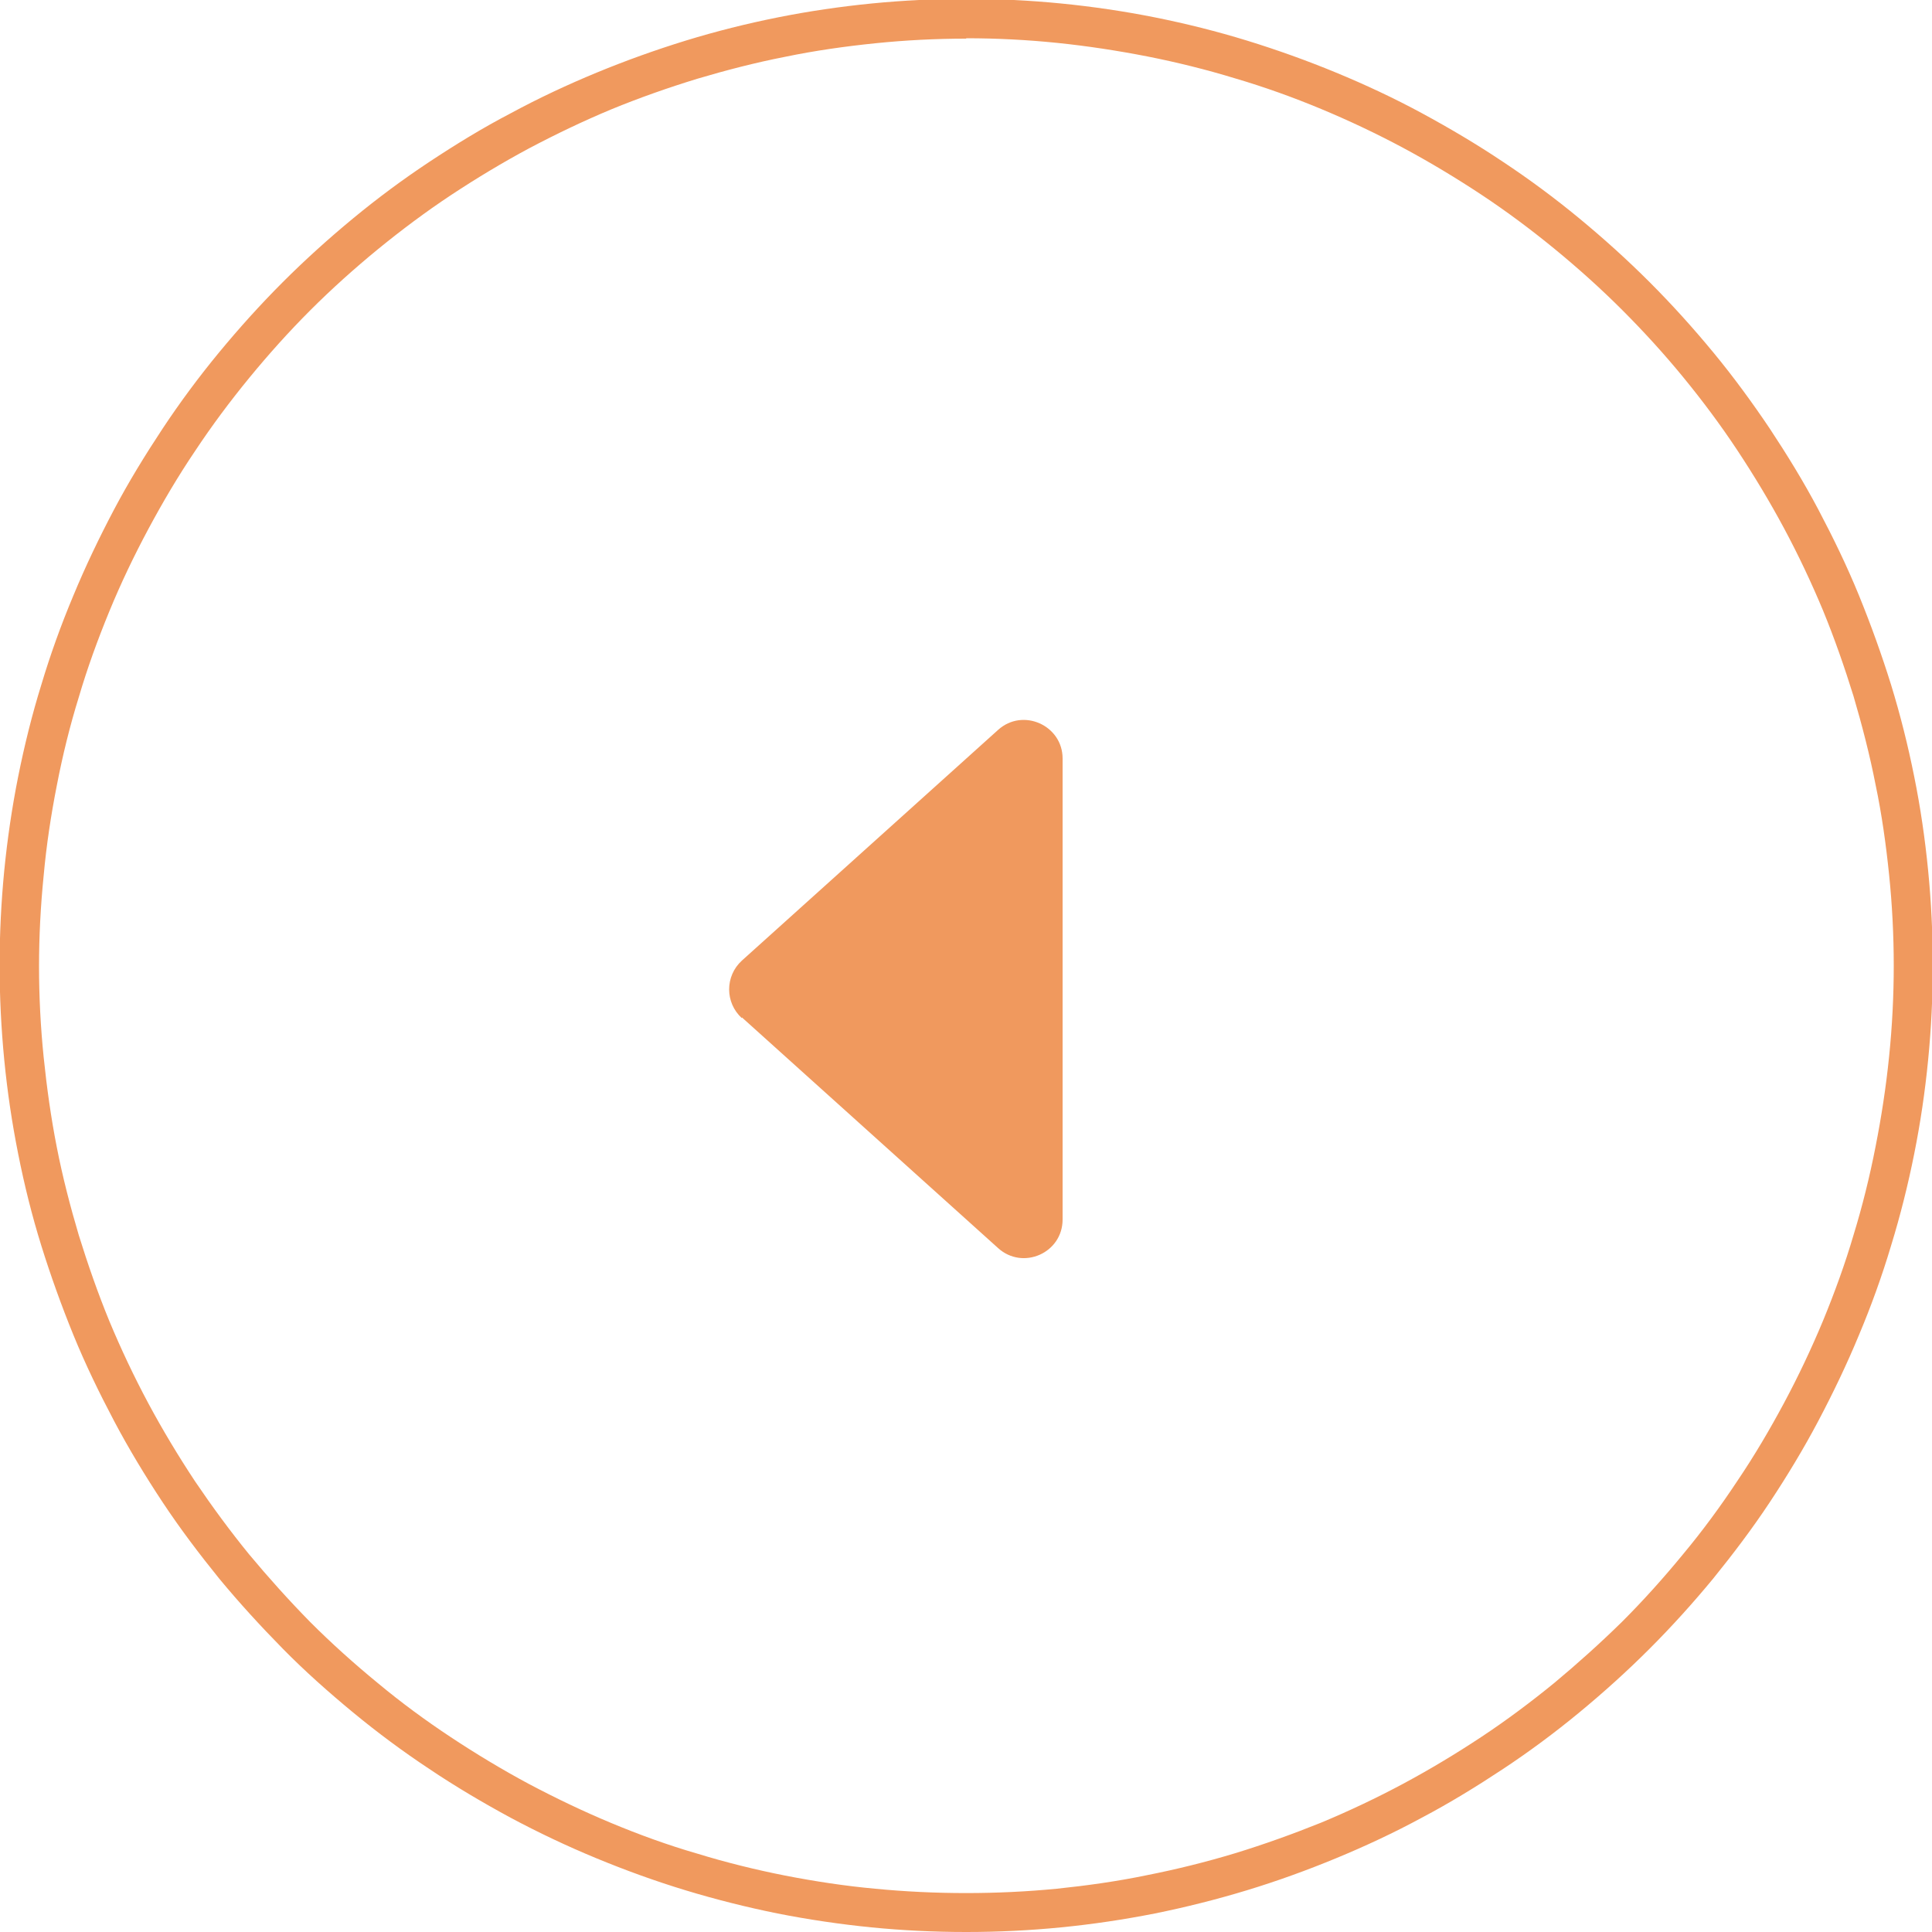 <?xml version="1.0" encoding="UTF-8"?>
<svg id="_レイヤー_2" data-name="レイヤー 2" xmlns="http://www.w3.org/2000/svg" viewBox="0 0 50 50">
  <defs>
    <style>
      .cls-1 {
        fill: #f0995e;
      }
    </style>
  </defs>
  <g id="_レイヤー_1-2" data-name="レイヤー 1">
    <g>
      <path class="cls-1" d="m25,50c-.82,0-1.64-.04-2.45-.12-.8-.08-1.62-.2-2.43-.36-.79-.16-1.59-.36-2.38-.6s-1.56-.52-2.31-.83c-.75-.31-1.49-.66-2.22-1.05-.72-.39-1.43-.81-2.1-1.26-.68-.45-1.34-.94-1.97-1.46-.63-.52-1.25-1.07-1.82-1.65s-1.13-1.19-1.65-1.82c-.51-.63-1.01-1.29-1.46-1.97-.45-.68-.88-1.39-1.26-2.11-.38-.72-.74-1.46-1.05-2.22-.31-.76-.59-1.54-.83-2.31-.24-.77-.44-1.57-.6-2.38-.16-.8-.28-1.61-.36-2.43-.08-.82-.12-1.64-.12-2.45s.04-1.63.12-2.45c.08-.81.2-1.63.36-2.43.16-.8.36-1.61.6-2.38.23-.77.51-1.55.83-2.31.31-.75.67-1.5,1.05-2.22.38-.72.81-1.42,1.26-2.1.45-.68.94-1.34,1.46-1.97.52-.63,1.07-1.24,1.65-1.82s1.19-1.13,1.82-1.65c.63-.52,1.29-1.01,1.97-1.46.68-.45,1.38-.88,2.11-1.26.72-.39,1.47-.74,2.22-1.05.75-.31,1.53-.59,2.31-.83.78-.24,1.58-.44,2.38-.6.8-.16,1.62-.28,2.43-.36,1.63-.16,3.28-.16,4.9,0,.81.08,1.63.2,2.43.36.8.16,1.6.36,2.38.6.78.24,1.56.52,2.31.83.75.31,1.5.66,2.22,1.05.72.39,1.43.81,2.1,1.26.68.45,1.34.94,1.97,1.46.63.52,1.24,1.07,1.82,1.65s1.13,1.19,1.65,1.82c.52.63,1.01,1.3,1.46,1.97.45.68.88,1.38,1.26,2.1.38.72.74,1.46,1.05,2.22.31.76.59,1.54.83,2.31.24.78.44,1.58.6,2.38.16.79.28,1.61.36,2.43.08.81.12,1.64.12,2.45s-.04,1.64-.12,2.45c-.08.82-.2,1.63-.36,2.43-.16.8-.36,1.6-.6,2.38-.23.77-.51,1.55-.83,2.31-.31.75-.67,1.5-1.05,2.22-.38.72-.81,1.43-1.26,2.11s-.95,1.34-1.46,1.97c-.52.63-1.07,1.24-1.65,1.82s-1.19,1.13-1.82,1.65c-.63.52-1.29,1.01-1.97,1.46-.68.45-1.38.88-2.1,1.26-.72.39-1.47.74-2.22,1.05-.75.31-1.52.59-2.31.83-.79.24-1.59.44-2.38.6-.81.16-1.62.28-2.43.36-.81.08-1.63.12-2.45.12ZM25,1c-.78,0-1.57.04-2.35.12-.78.08-1.56.19-2.33.35-.77.15-1.54.35-2.28.57-.75.23-1.49.49-2.22.79-.72.3-1.43.64-2.13,1.01-.69.37-1.37.78-2.02,1.21-.65.43-1.29.91-1.89,1.4-.61.5-1.2,1.03-1.75,1.58-.55.55-1.08,1.14-1.58,1.75-.5.61-.97,1.24-1.4,1.89-.44.65-.84,1.33-1.21,2.02-.37.69-.71,1.4-1.01,2.13-.3.73-.57,1.47-.79,2.22-.23.74-.42,1.51-.57,2.29-.15.76-.27,1.55-.34,2.33-.08.79-.12,1.58-.12,2.35s.04,1.57.12,2.35c.08.78.19,1.57.34,2.33.15.77.35,1.54.57,2.28.23.74.49,1.49.79,2.22.3.72.64,1.44,1.01,2.13.37.69.78,1.37,1.21,2.02.44.65.91,1.29,1.4,1.89.5.6,1.03,1.19,1.58,1.75.55.55,1.14,1.08,1.75,1.58.6.5,1.24.97,1.89,1.4.65.43,1.33.84,2.02,1.21.7.37,1.41.71,2.13,1.01.72.3,1.46.57,2.22.79.75.23,1.52.42,2.28.57.77.15,1.56.27,2.33.34,1.55.15,3.16.15,4.7,0,.77-.08,1.56-.19,2.33-.35.76-.15,1.53-.34,2.29-.57.75-.23,1.5-.5,2.22-.79.72-.3,1.44-.64,2.13-1.01.69-.37,1.37-.78,2.02-1.21.65-.43,1.29-.91,1.89-1.4.6-.5,1.19-1.03,1.75-1.58.55-.55,1.08-1.14,1.58-1.75.5-.6.97-1.24,1.4-1.89.44-.65.84-1.33,1.21-2.02.37-.69.71-1.41,1.01-2.13.3-.73.57-1.47.79-2.22.23-.75.42-1.52.57-2.29.15-.76.27-1.54.35-2.33.08-.78.12-1.57.12-2.35s-.04-1.57-.12-2.35c-.08-.78-.19-1.57-.35-2.33-.15-.77-.35-1.54-.57-2.29-.23-.74-.49-1.49-.79-2.22-.3-.72-.64-1.44-1.01-2.13-.37-.69-.78-1.37-1.21-2.02-.43-.65-.9-1.28-1.4-1.89-.5-.61-1.03-1.19-1.58-1.74-.55-.55-1.14-1.08-1.75-1.58-.61-.5-1.24-.97-1.89-1.4-.65-.43-1.33-.84-2.02-1.21-.69-.37-1.41-.71-2.13-1.01-.72-.3-1.47-.57-2.22-.79-.75-.23-1.52-.42-2.28-.57-.77-.15-1.55-.27-2.33-.35-.78-.08-1.57-.12-2.35-.12Z"/>
      <path class="cls-1" d="m19.2,26.35c-.44-.4-.44-1.09,0-1.49l6.63-5.97c.64-.58,1.67-.12,1.67.74v11.93c0,.87-1.03,1.32-1.67.74l-6.63-5.97Z"/>
    </g>
  </g>
</svg>